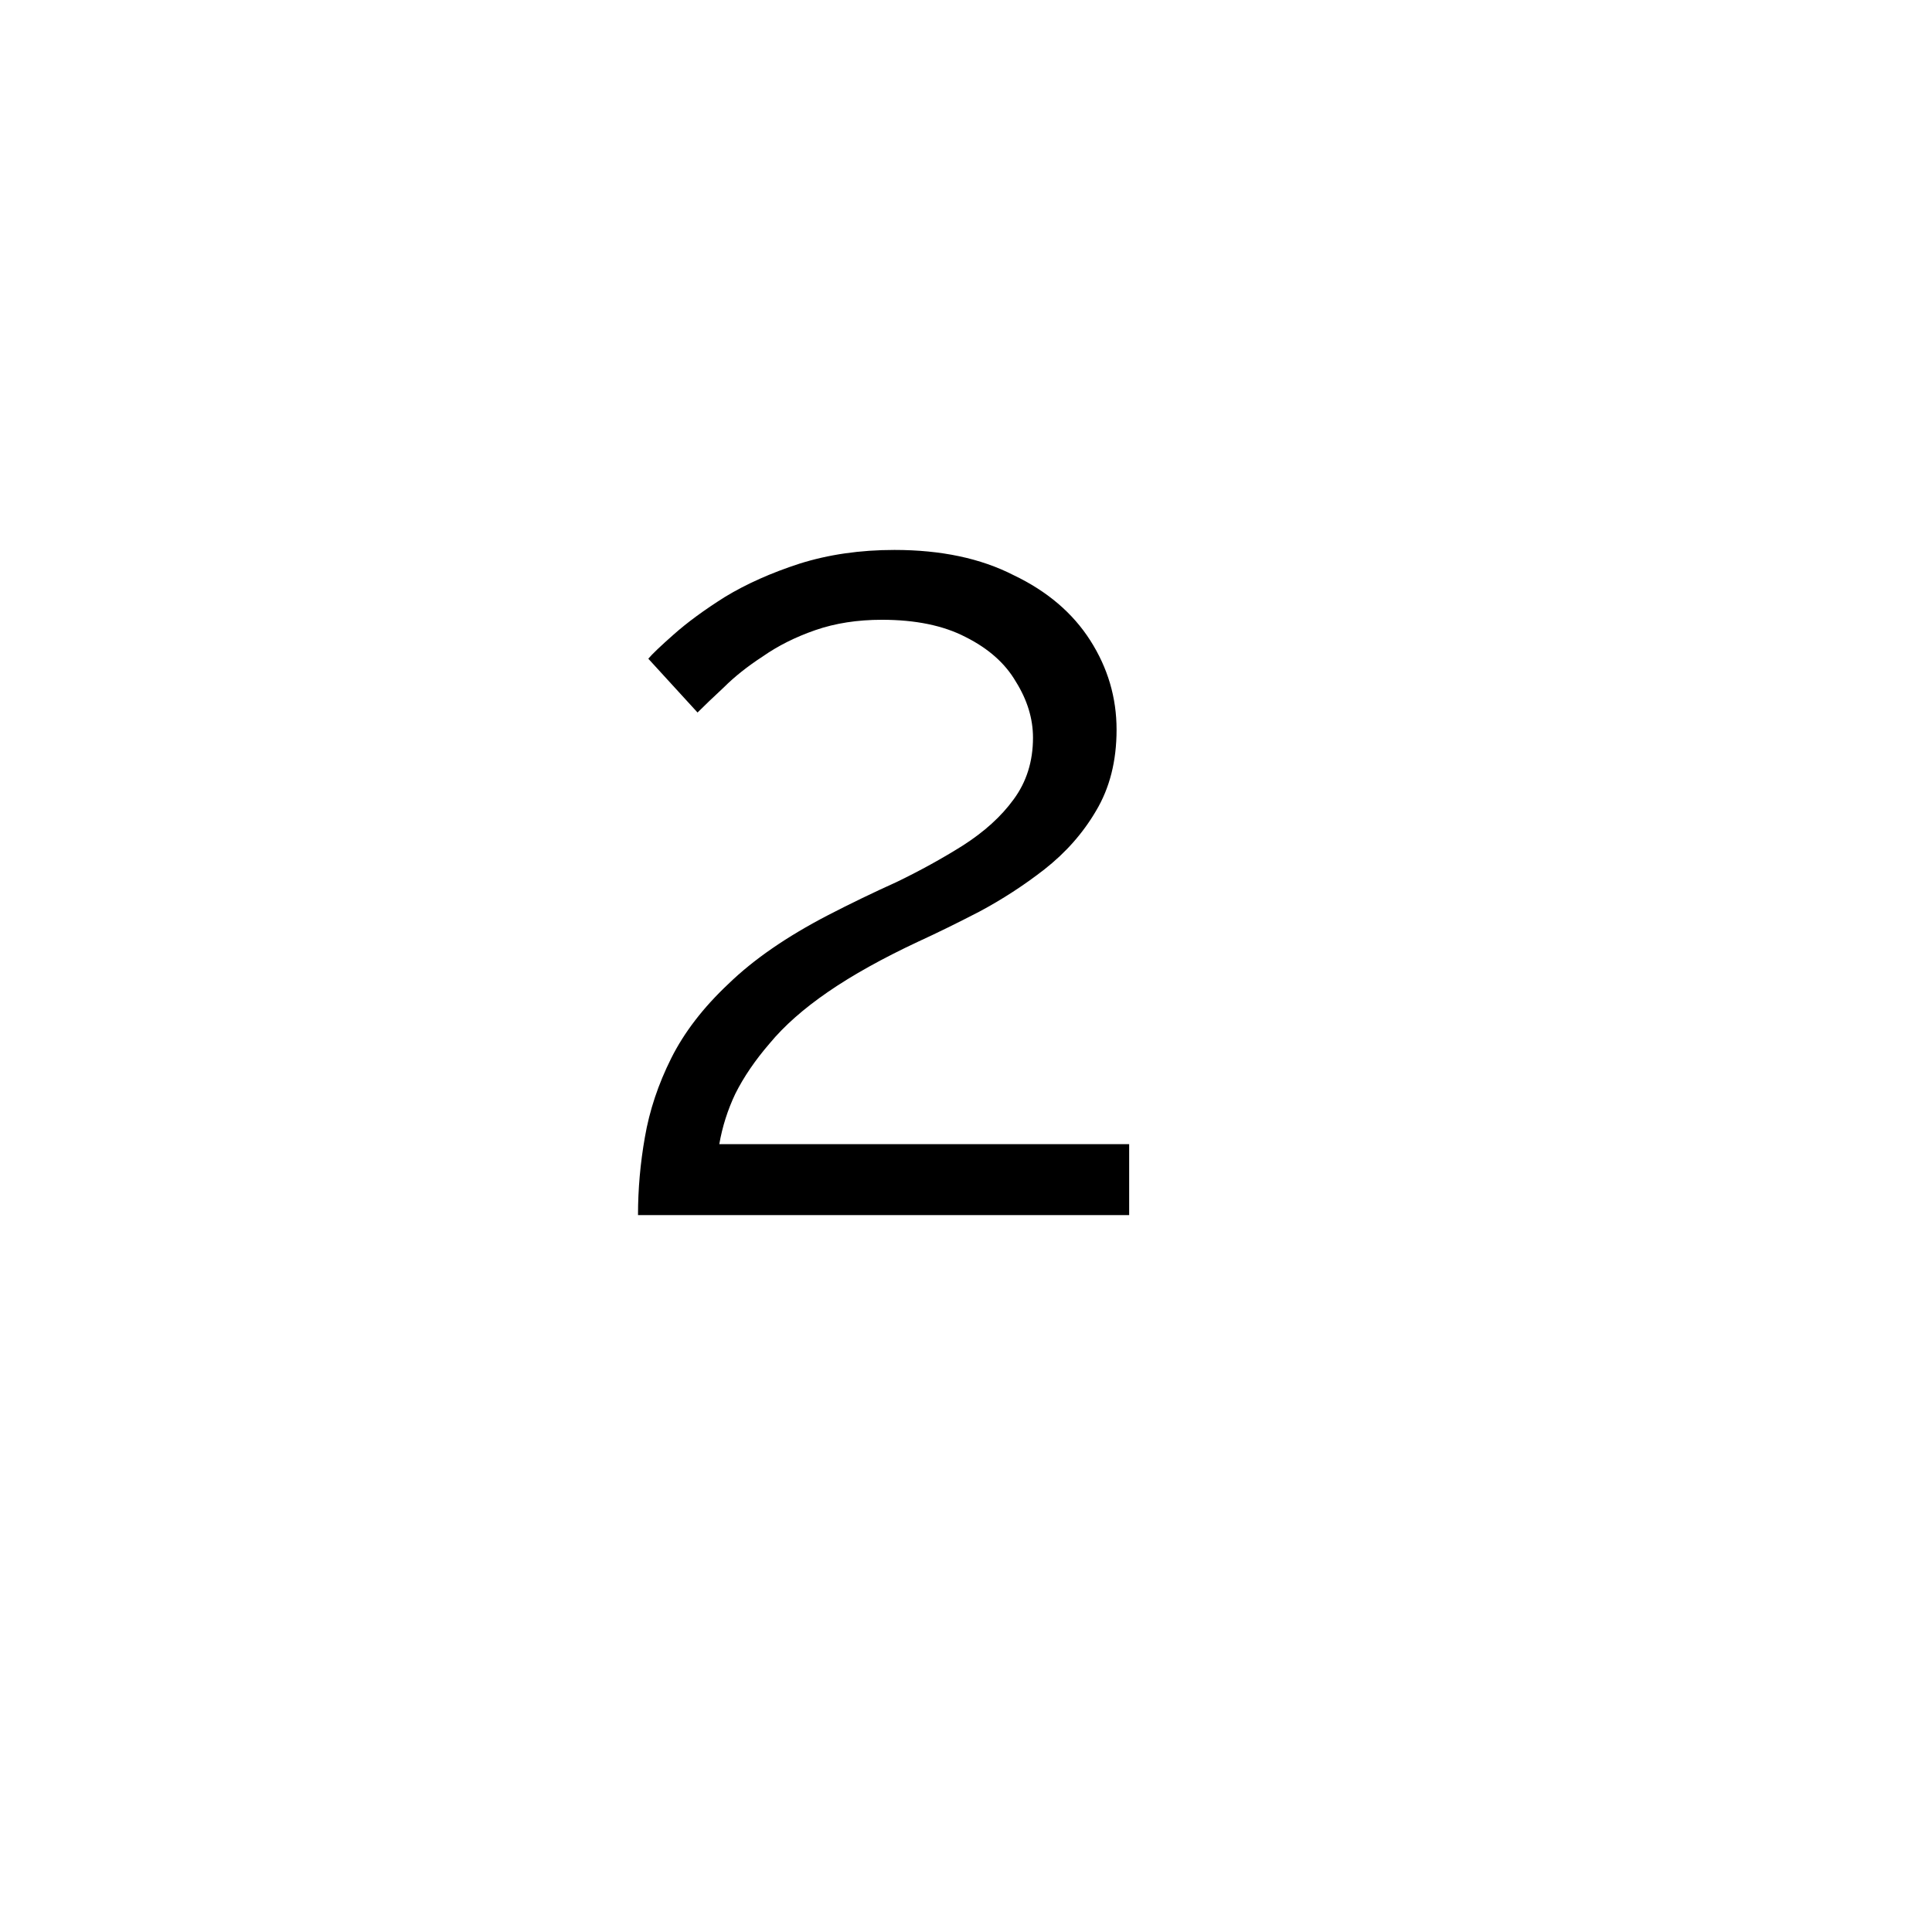 <svg width="108" height="108" viewBox="0 0 108 108" fill="none" xmlns="http://www.w3.org/2000/svg">
<g filter="url(#filter0_d_50_83)">
<circle cx="50" cy="50" r="50" fill="white"/>
</g>
<path d="M35.665 67.926C35.665 66.475 35.793 65.025 36.049 63.574C36.305 62.081 36.796 60.609 37.521 59.158C38.247 57.707 39.313 56.321 40.721 54.998C42.129 53.633 43.985 52.353 46.289 51.158C47.527 50.518 48.807 49.899 50.129 49.302C51.452 48.662 52.689 47.979 53.841 47.254C55.036 46.486 55.975 45.633 56.657 44.694C57.383 43.713 57.745 42.561 57.745 41.238C57.745 40.171 57.425 39.126 56.785 38.102C56.188 37.078 55.249 36.246 53.969 35.606C52.732 34.966 51.175 34.646 49.297 34.646C47.932 34.646 46.695 34.838 45.585 35.222C44.476 35.606 43.495 36.097 42.641 36.694C41.788 37.249 41.063 37.825 40.465 38.422C39.868 38.977 39.377 39.446 38.993 39.83L36.241 36.822C36.455 36.566 36.924 36.118 37.649 35.478C38.417 34.795 39.377 34.091 40.529 33.366C41.724 32.641 43.111 32.022 44.689 31.51C46.311 30.998 48.081 30.742 50.001 30.742C52.604 30.742 54.823 31.211 56.657 32.15C58.535 33.046 59.964 34.262 60.945 35.798C61.927 37.334 62.417 38.998 62.417 40.79C62.417 42.539 62.033 44.054 61.265 45.334C60.54 46.571 59.58 47.659 58.385 48.598C57.233 49.494 56.017 50.283 54.737 50.966C53.5 51.606 52.369 52.161 51.345 52.63C49.34 53.569 47.655 54.507 46.289 55.446C44.924 56.385 43.836 57.345 43.025 58.326C42.215 59.265 41.575 60.203 41.105 61.142C40.679 62.038 40.38 62.977 40.209 63.958H63.121V67.926H35.665Z" fill="black"/>
<defs>
<filter id="filter0_d_50_83" x="0" y="0" width="108" height="108" filterUnits="userSpaceOnUse" color-interpolation-filters="sRGB">
<feFlood flood-opacity="0" result="BackgroundImageFix"/>
<feColorMatrix in="SourceAlpha" type="matrix" values="0 0 0 0 0 0 0 0 0 0 0 0 0 0 0 0 0 0 127 0" result="hardAlpha"/>
<feOffset dx="4" dy="4"/>
<feGaussianBlur stdDeviation="2"/>
<feComposite in2="hardAlpha" operator="out"/>
<feColorMatrix type="matrix" values="0 0 0 0 0 0 0 0 0 0 0 0 0 0 0 0 0 0 0.25 0"/>
<feBlend mode="normal" in2="BackgroundImageFix" result="effect1_dropShadow_50_83"/>
<feBlend mode="normal" in="SourceGraphic" in2="effect1_dropShadow_50_83" result="shape"/>
</filter>
</defs>
</svg>
